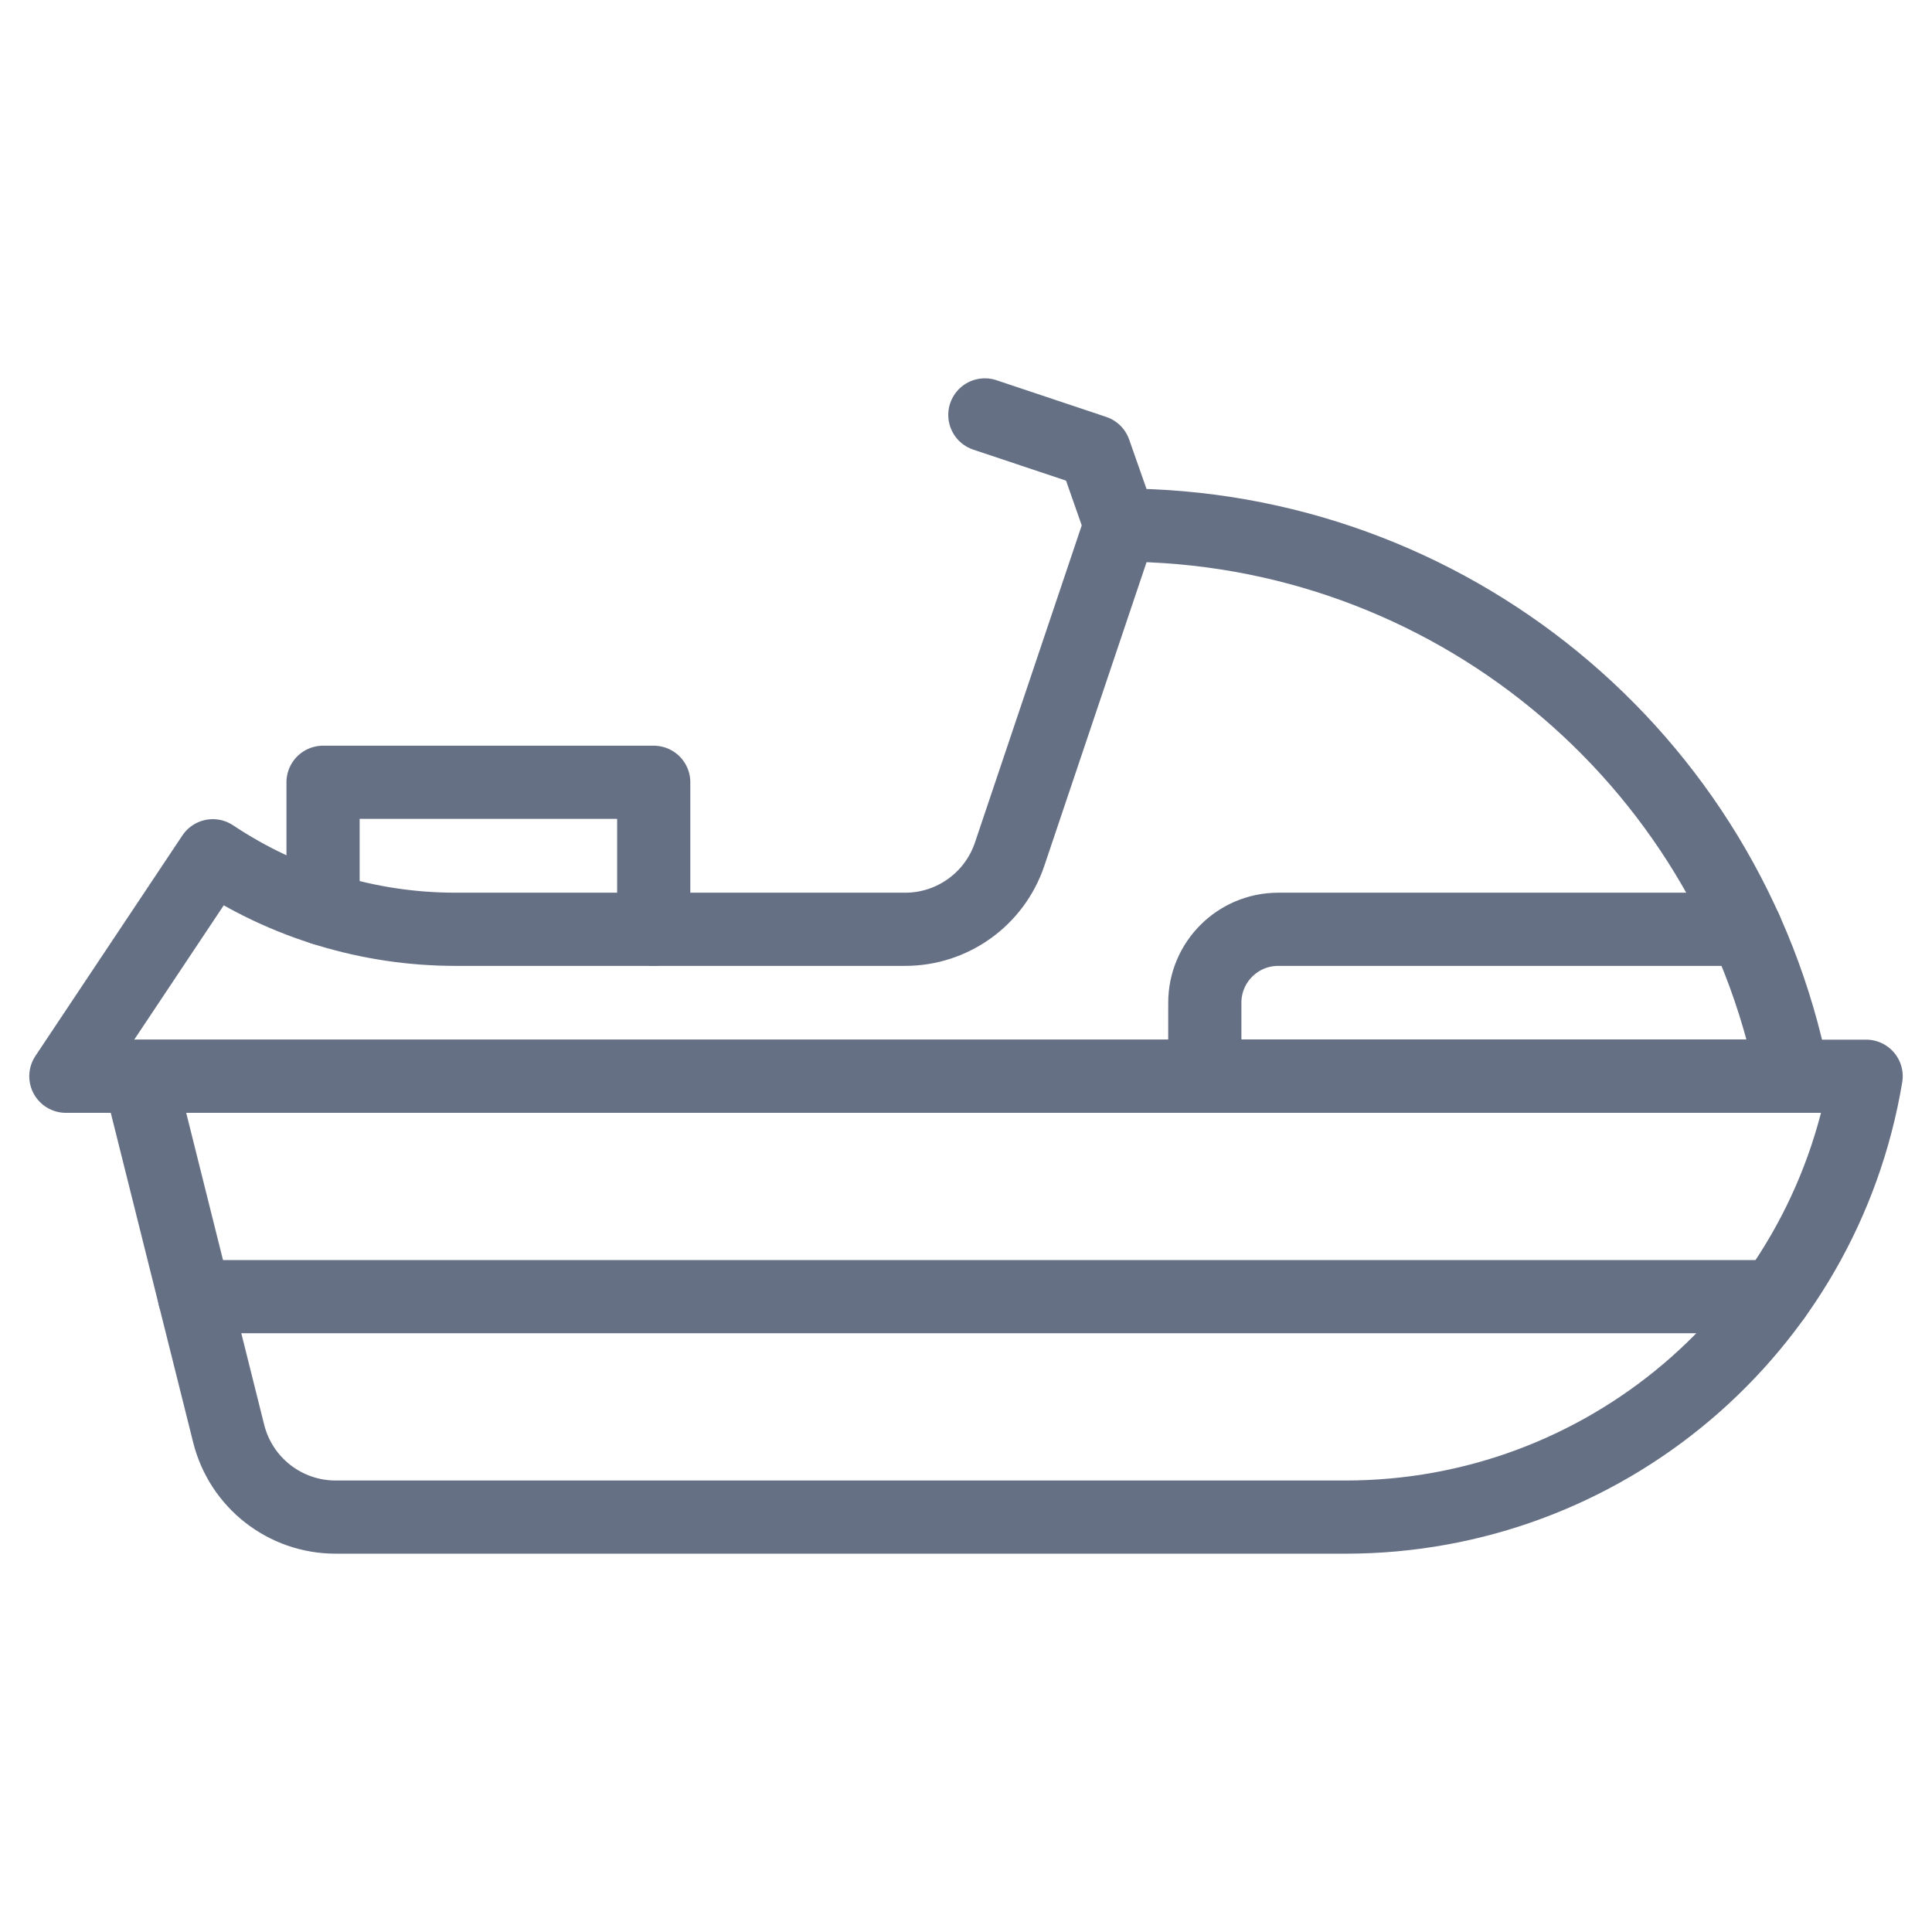 <svg width="33" height="33" viewBox="0 0 33 33" fill="none" xmlns="http://www.w3.org/2000/svg">
<g clip-path="url(#clip0_6061_50713)">
<path d="M22.985 25.913H5.732C4.869 25.913 4.116 25.326 3.906 24.487L2.38 18.383H31.875C31.151 22.728 27.391 25.913 22.985 25.913Z" stroke="#667085" stroke-width="1.25" stroke-miterlimit="10" stroke-linecap="round" stroke-linejoin="round"/>
<path d="M19.138 8.969C24.719 8.969 29.525 12.909 30.62 18.383H1.125L3.635 14.617C4.863 15.436 6.305 15.873 7.78 15.873H15.461C16.269 15.873 16.987 15.357 17.245 14.591L19.138 8.969Z" stroke="#667085" stroke-width="1.25" stroke-miterlimit="10" stroke-linecap="round" stroke-linejoin="round"/>
<path d="M11.166 15.873V13.362H5.518V15.522" stroke="#667085" stroke-width="1.25" stroke-miterlimit="10" stroke-linecap="round" stroke-linejoin="round"/>
<path d="M16.822 7.087L18.697 7.714L19.138 8.97" stroke="#667085" stroke-width="1.25" stroke-miterlimit="10" stroke-linecap="round" stroke-linejoin="round"/>
<path d="M30.62 18.383H20.579V17.128C20.579 16.434 21.141 15.873 21.834 15.873H29.817" stroke="#667085" stroke-width="1.25" stroke-miterlimit="10" stroke-linecap="round" stroke-linejoin="round"/>
<path d="M30.313 22.148H3.321" stroke="#667085" stroke-width="1.25" stroke-miterlimit="10" stroke-linecap="round" stroke-linejoin="round"/>
</g>
<defs>
<clipPath id="clip0_6061_50713">
<rect width="32" height="32" fill="white" transform="translate(0.5 0.5)"/>
</clipPath>
</defs>
</svg>
